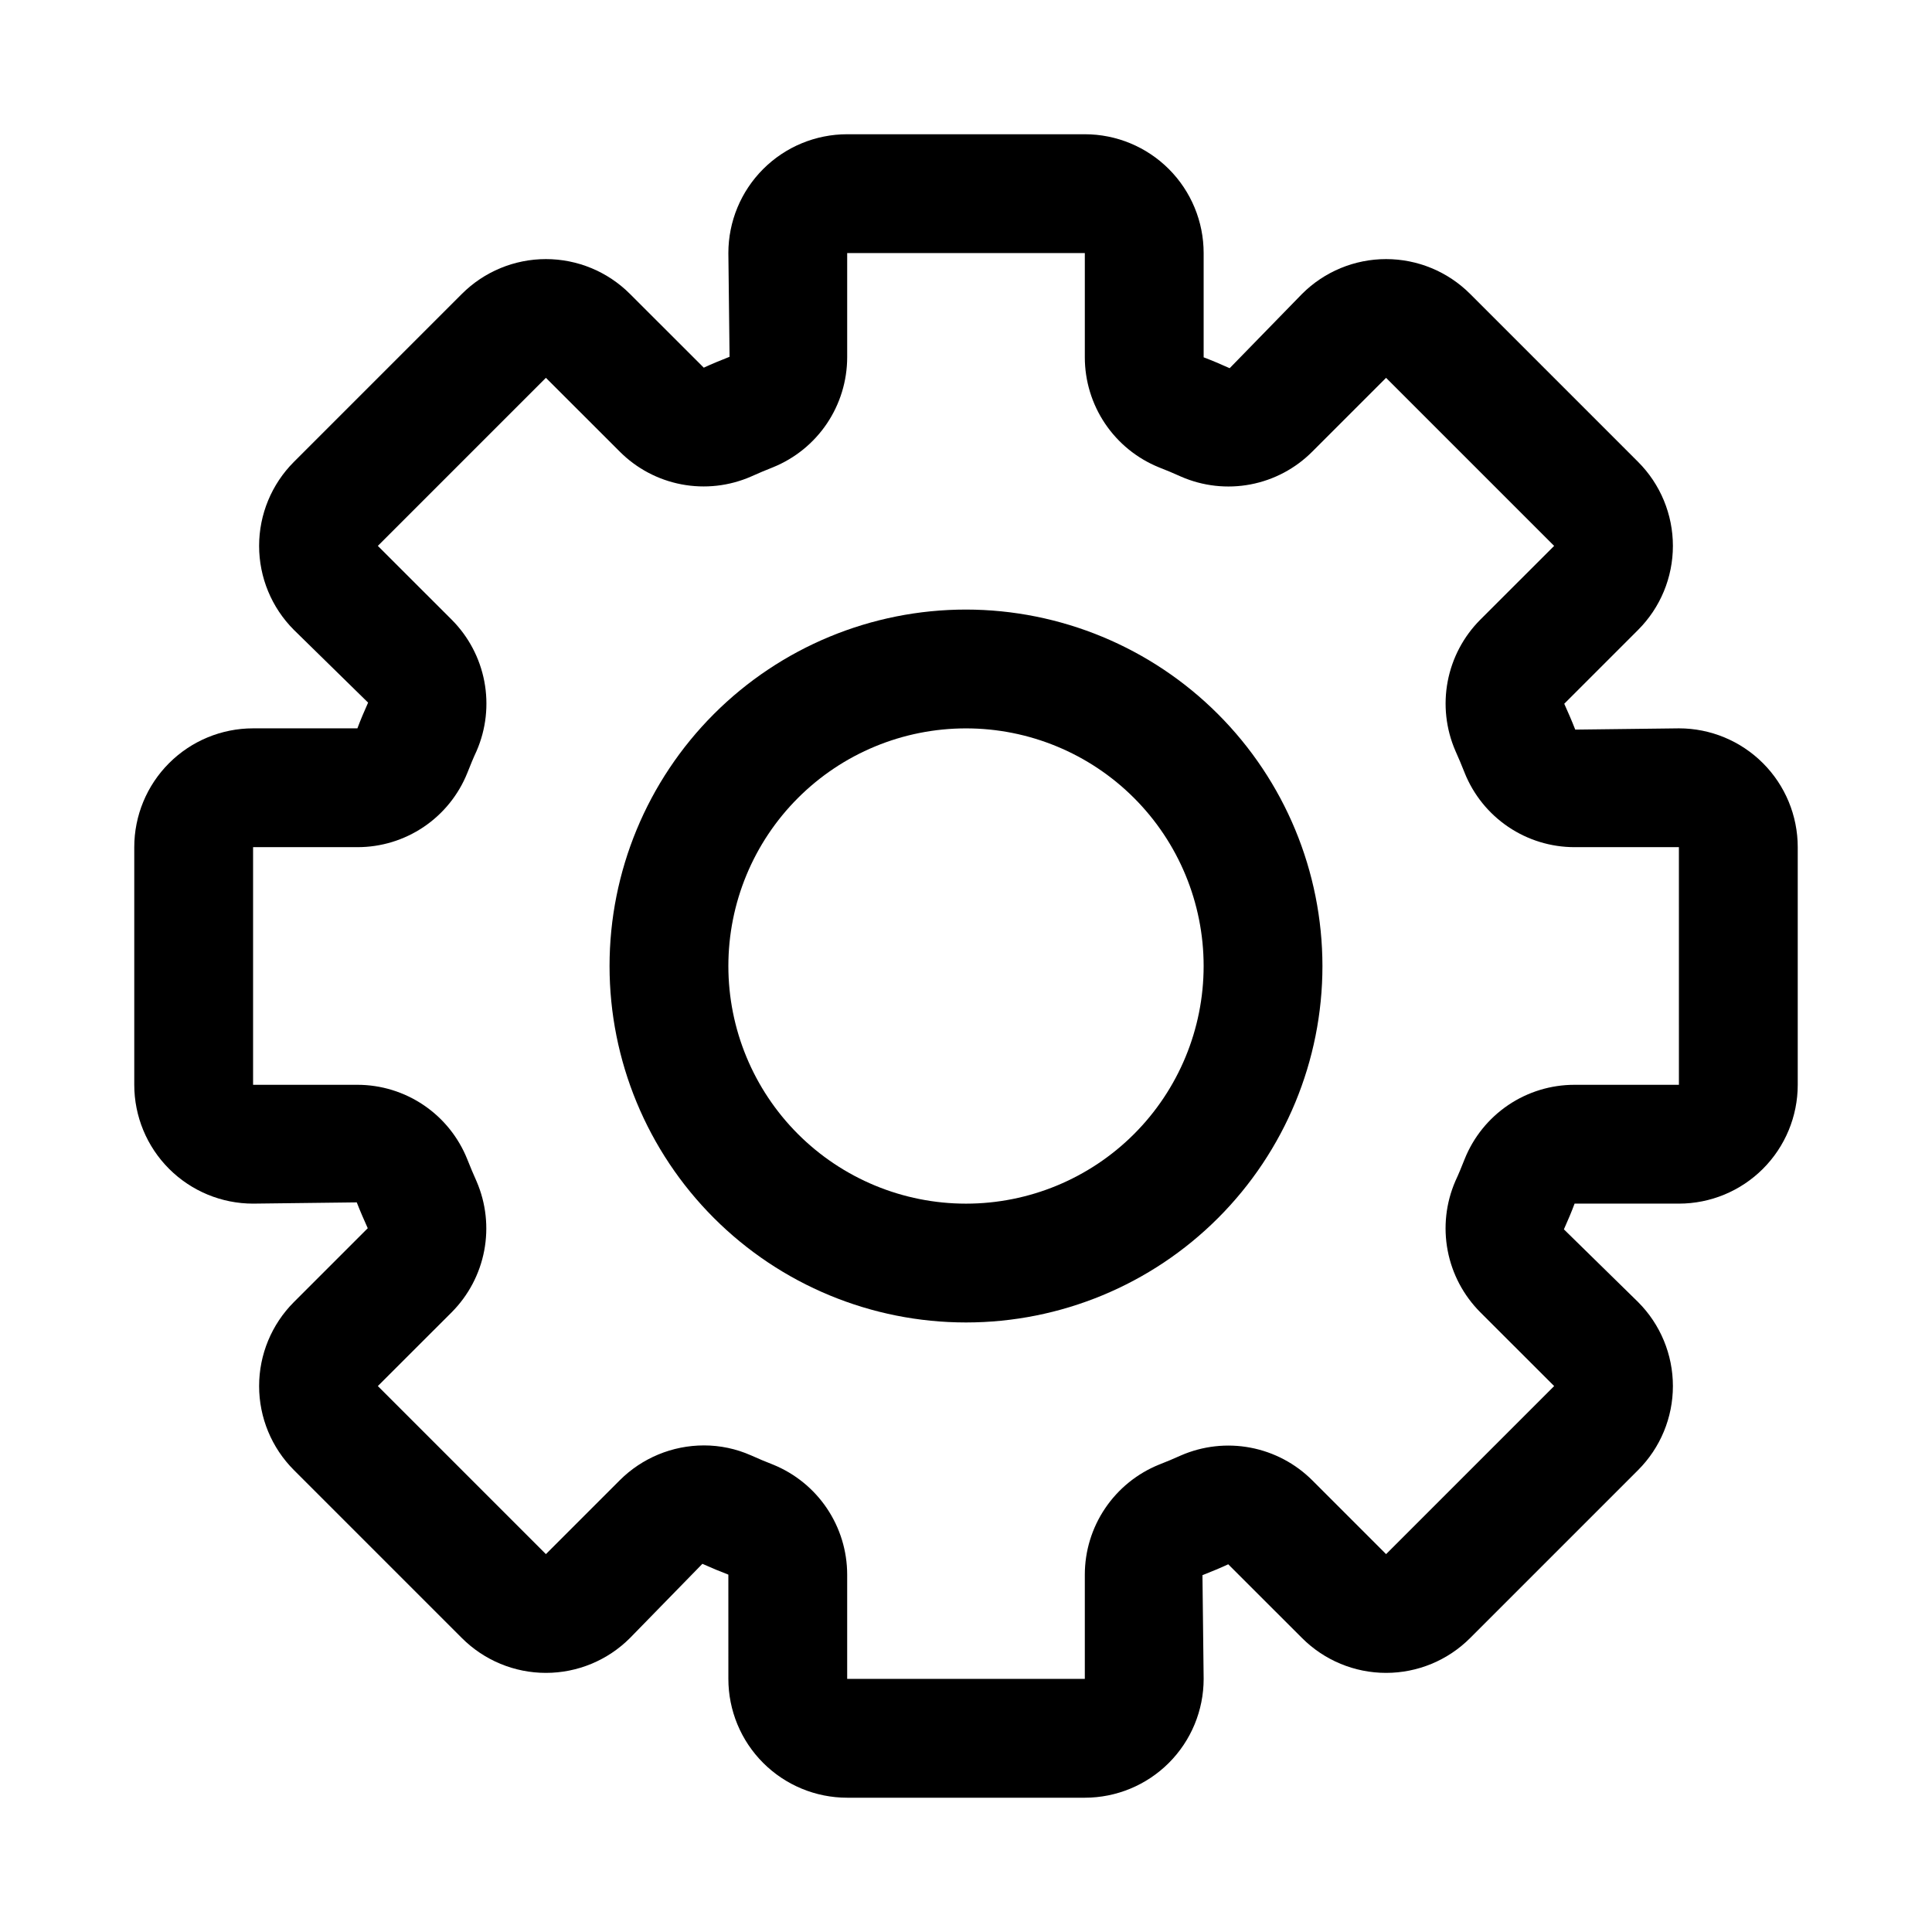 <?xml version="1.0" encoding="UTF-8"?>
<!-- The Best Svg Icon site in the world: iconSvg.co, Visit us! https://iconsvg.co -->
<svg fill="#000000" width="800px" height="800px" version="1.1" viewBox="144 144 512 512" xmlns="http://www.w3.org/2000/svg">
 <g>
  <path d="m400 305.54c-25.055 0-49.082 9.953-66.797 27.668s-27.668 41.742-27.668 66.797c0 25.051 9.953 49.078 27.668 66.793 17.715 17.719 41.742 27.668 66.797 27.668 25.051 0 49.078-9.949 66.793-27.668 17.719-17.715 27.668-41.742 27.668-66.793-0.023-25.047-9.984-49.059-27.695-66.77-17.707-17.711-41.723-27.672-66.766-27.695zm0 157.44c-16.703 0-32.723-6.637-44.531-18.445-11.812-11.812-18.445-27.832-18.445-44.531 0-16.703 6.633-32.723 18.445-44.531 11.809-11.812 27.828-18.445 44.531-18.445 16.699 0 32.719 6.633 44.531 18.445 11.809 11.809 18.445 27.828 18.445 44.531 0 16.699-6.637 32.719-18.445 44.531-11.812 11.809-27.832 18.445-44.531 18.445z"/>
  <path d="m588.93 337.02-27.473 0.332c-0.945-2.41-1.953-4.723-2.914-6.848l19.57-19.57v-0.004c5.906-5.902 9.223-13.91 9.223-22.262 0-8.348-3.316-16.355-9.223-22.262l-44.523-44.523c-5.902-5.902-13.91-9.219-22.262-9.219-8.348 0-16.355 3.316-22.262 9.219l-19.191 19.695c-2.363-1.07-4.723-2.062-6.894-2.883v-27.629c0-8.352-3.32-16.359-9.223-22.266-5.906-5.906-13.918-9.223-22.266-9.223h-62.977c-8.352 0-16.363 3.316-22.266 9.223-5.906 5.906-9.223 13.914-9.223 22.266l0.316 27.488c-2.441 0.961-4.848 1.953-6.832 2.883l-19.574-19.555c-5.902-5.902-13.91-9.219-22.262-9.219-8.348 0-16.355 3.316-22.262 9.219l-44.523 44.523c-5.902 5.906-9.219 13.914-9.219 22.262 0 8.352 3.316 16.359 9.219 22.262l19.664 19.27c-1.055 2.363-2.062 4.723-2.832 6.816l-27.648 0.004c-8.352 0-16.359 3.316-22.266 9.223-5.906 5.902-9.223 13.914-9.223 22.266v62.977c0 8.348 3.316 16.359 9.223 22.266 5.906 5.902 13.914 9.223 22.266 9.223l27.473-0.332c0.945 2.41 1.953 4.723 2.914 6.848l-19.57 19.57c-5.902 5.906-9.219 13.914-9.219 22.262 0 8.352 3.316 16.359 9.219 22.262l44.523 44.523c5.906 5.906 13.914 9.223 22.262 9.223 8.352 0 16.359-3.316 22.262-9.223l19.207-19.68c2.348 1.055 4.723 2.047 6.879 2.867l0.004 27.629c0 8.352 3.316 16.363 9.223 22.266 5.902 5.906 13.914 9.223 22.266 9.223h62.977c8.348 0 16.359-3.316 22.266-9.223 5.902-5.902 9.223-13.914 9.223-22.266l-0.316-27.488c2.441-0.961 4.848-1.953 6.832-2.883l19.57 19.555c5.906 5.906 13.914 9.223 22.262 9.223 8.352 0 16.359-3.316 22.262-9.223l44.523-44.523c5.906-5.902 9.223-13.91 9.223-22.262 0-8.348-3.316-16.355-9.223-22.262l-19.664-19.27c1.055-2.363 2.062-4.723 2.832-6.816h27.648c8.352 0 16.363-3.32 22.266-9.223 5.906-5.906 9.223-13.918 9.223-22.266v-62.977c0-8.352-3.316-16.363-9.223-22.266-5.902-5.906-13.914-9.223-22.266-9.223zm0 94.465h-27.645c-6.266-0.008-12.387 1.859-17.578 5.363-5.191 3.508-9.215 8.488-11.551 14.301-0.789 1.984-1.574 3.953-2.473 5.856h0.004c-2.508 5.785-3.219 12.191-2.043 18.387 1.176 6.195 4.188 11.895 8.637 16.359l19.586 19.57-44.539 44.539-19.555-19.555c-4.473-4.465-10.184-7.484-16.395-8.66-6.211-1.18-12.633-0.457-18.43 2.066-1.922 0.867-3.871 1.684-5.809 2.441v-0.004c-5.801 2.356-10.77 6.387-14.27 11.578-3.5 5.188-5.375 11.305-5.379 17.566v27.629h-62.977v-27.629c-0.004-6.258-1.875-12.371-5.367-17.562-3.496-5.191-8.457-9.223-14.25-11.582-1.969-0.77-3.922-1.574-5.887-2.473l-0.004 0.004c-3.922-1.738-8.164-2.633-12.453-2.629-8.367 0.004-16.391 3.324-22.309 9.238l-19.57 19.57-44.539-44.539 19.586-19.57c4.43-4.457 7.426-10.137 8.602-16.309 1.176-6.172 0.477-12.555-2.004-18.328-0.867-1.938-1.699-3.906-2.473-5.871-2.324-5.828-6.34-10.828-11.531-14.348-5.195-3.523-11.32-5.406-17.598-5.41h-27.645v-62.977h27.645c6.266 0.008 12.387-1.863 17.578-5.367 5.191-3.504 9.215-8.484 11.551-14.297 0.789-1.984 1.574-3.953 2.473-5.856v-0.004c2.504-5.785 3.215-12.191 2.039-18.387-1.176-6.195-4.184-11.895-8.637-16.359l-19.586-19.57 44.539-44.539 19.57 19.555c4.461 4.477 10.172 7.504 16.387 8.68 6.211 1.18 12.633 0.453 18.422-2.082 1.922-0.867 3.871-1.684 5.824-2.457h0.004c5.793-2.356 10.758-6.383 14.254-11.57 3.496-5.191 5.367-11.301 5.379-17.559v-27.629h62.977v27.629c0.004 6.258 1.871 12.371 5.363 17.562 3.496 5.191 8.457 9.223 14.254 11.582 1.969 0.77 3.922 1.574 5.887 2.473 5.785 2.523 12.199 3.242 18.402 2.062 6.203-1.18 11.906-4.203 16.359-8.676l19.57-19.57 44.539 44.539-19.586 19.57c-4.445 4.461-7.449 10.156-8.625 16.344-1.176 6.191-0.469 12.59 2.031 18.371 0.867 1.938 1.699 3.906 2.473 5.871l-0.004 0.004c2.336 5.812 6.359 10.793 11.551 14.301 5.191 3.508 11.312 5.379 17.578 5.379h27.645z"/>
 </g>
</svg>